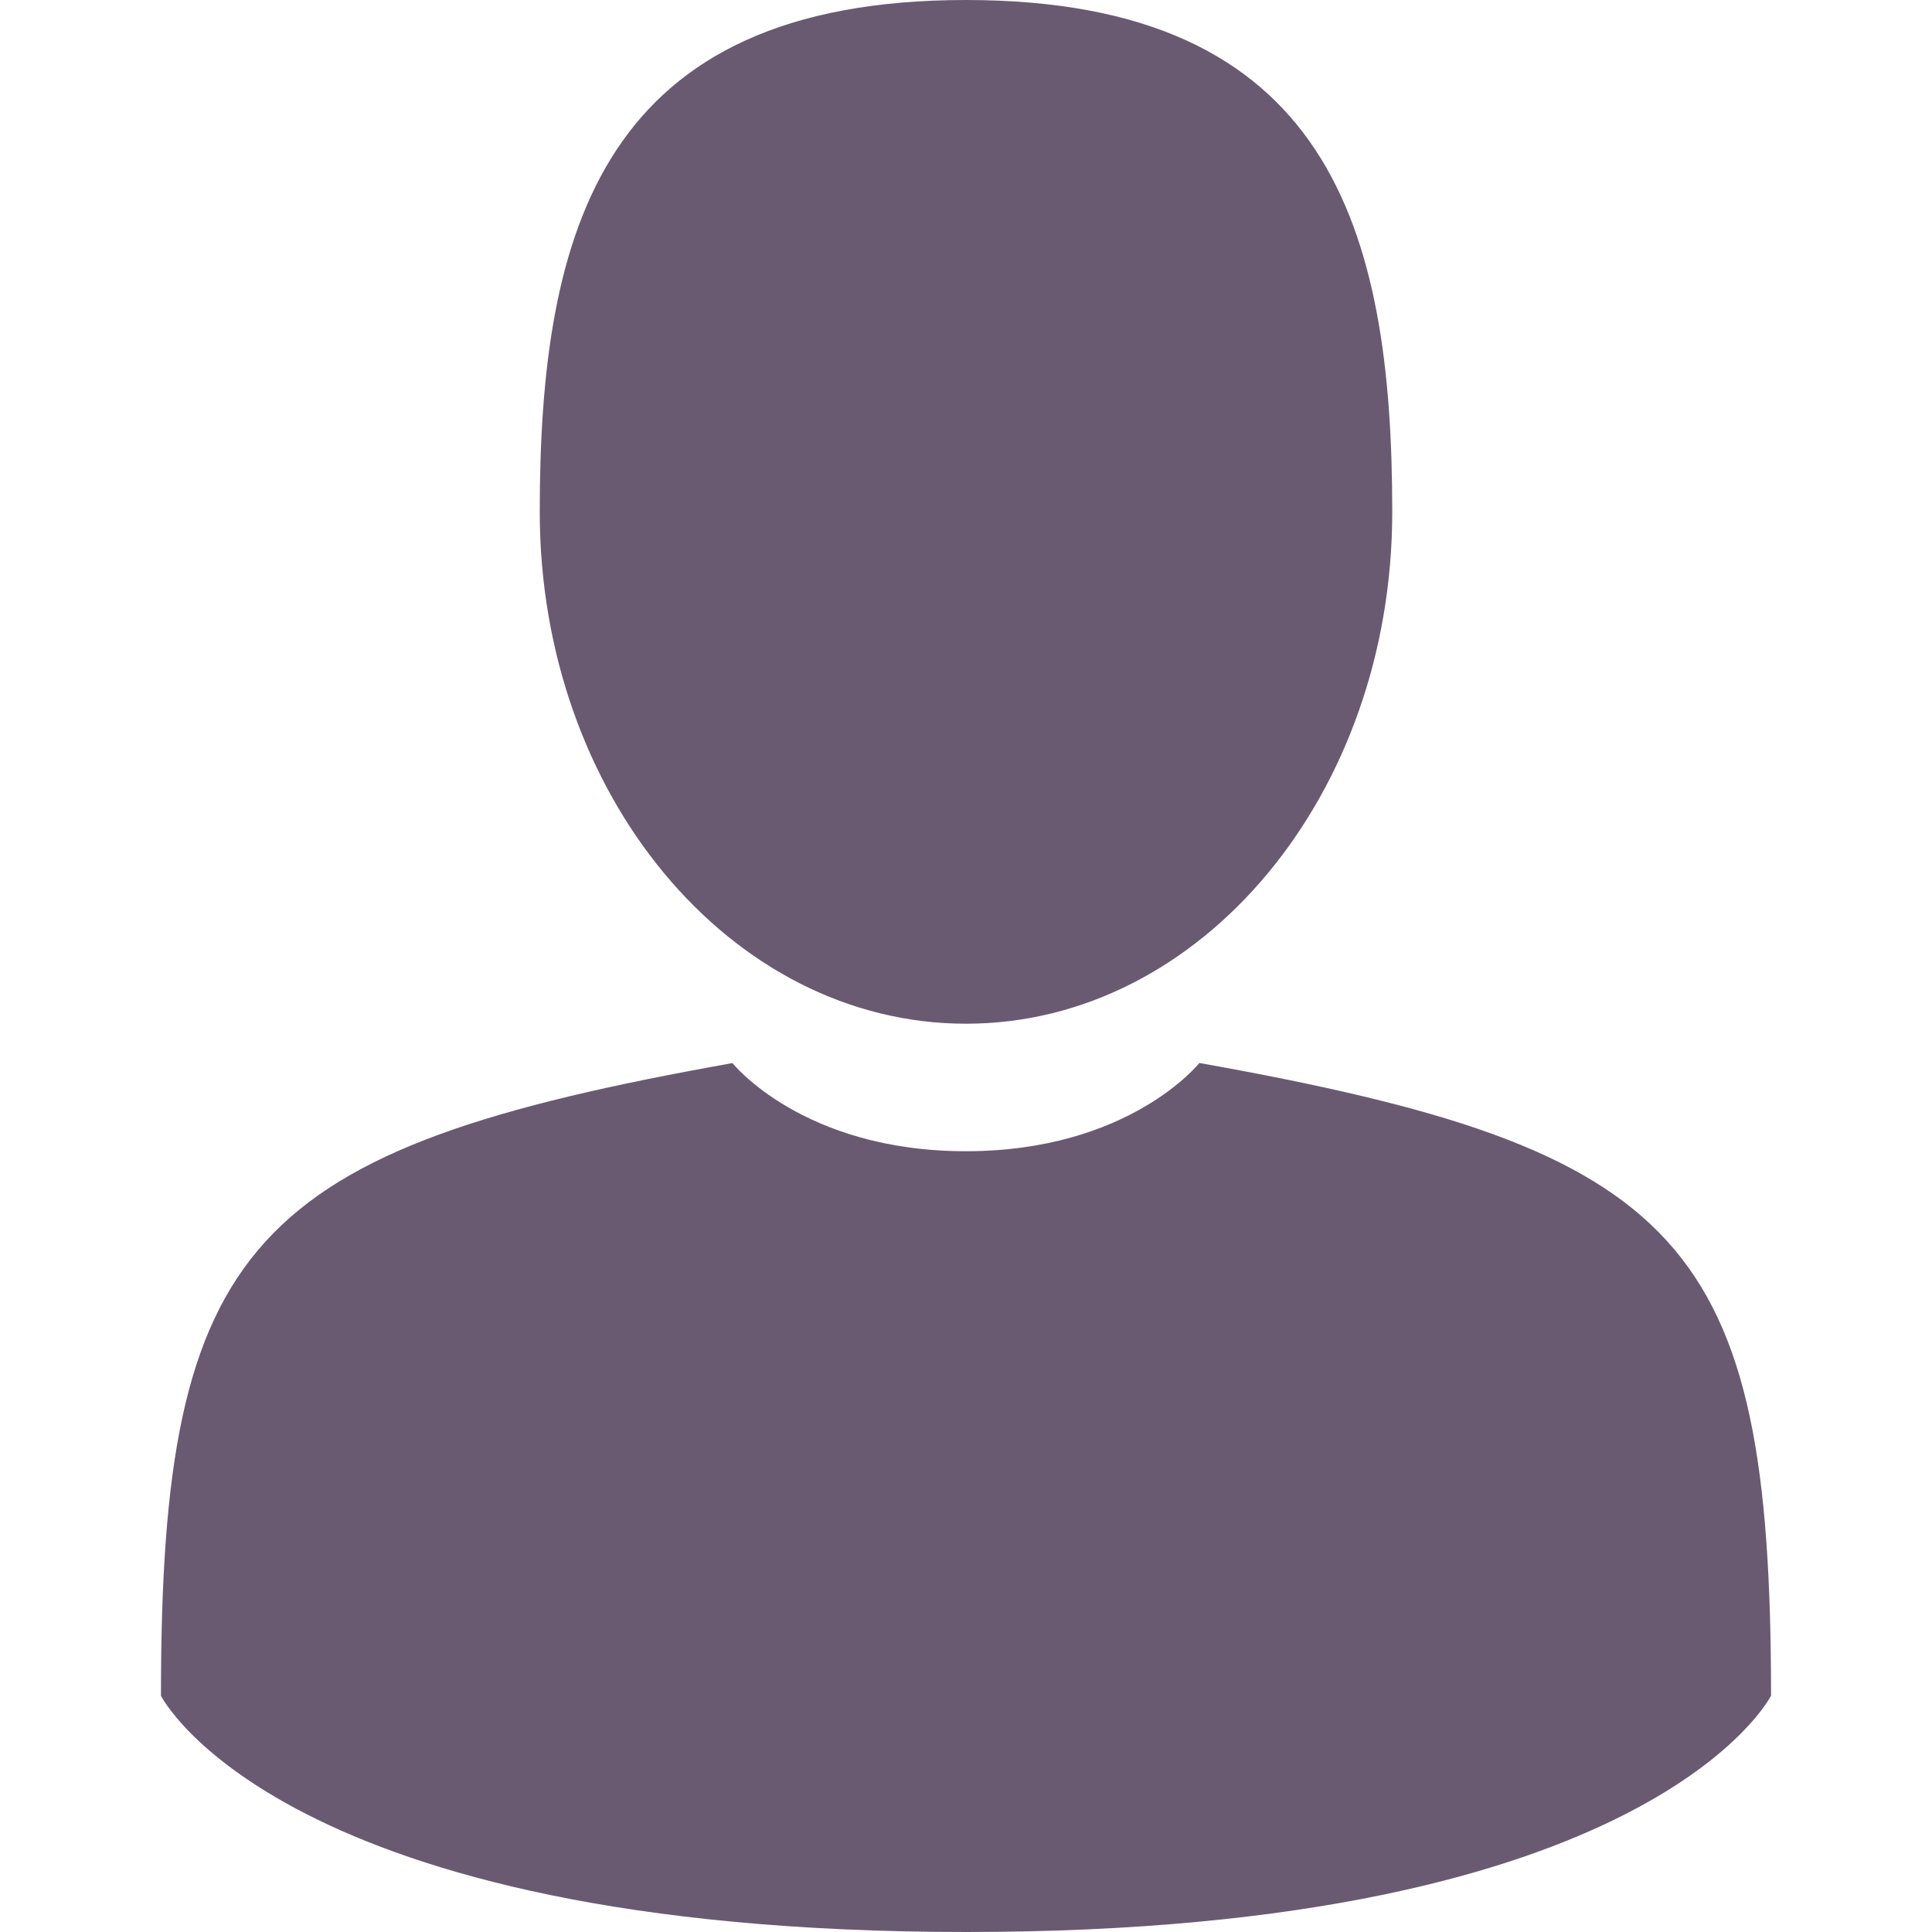 <svg xmlns="http://www.w3.org/2000/svg" width="16" height="16" fill="none">
  <path fill="#695A72" d="M11.53 4.24c0 2.34-1.581 4.238-3.53 4.238-1.95 0-3.53-1.898-3.53-4.239S4.987 0 8 0c3.01 0 3.53 1.898 3.53 4.24ZM9.932 8.803c4.004.715 4.735 1.458 4.735 5.24 0 0-.982 1.957-6.667 1.957s-6.667-1.956-6.667-1.956c0-3.76.732-4.527 4.733-5.24 0 0 .58.73 1.933.73 1.353 0 1.933-.73 1.933-.73Z"/>
</svg>
